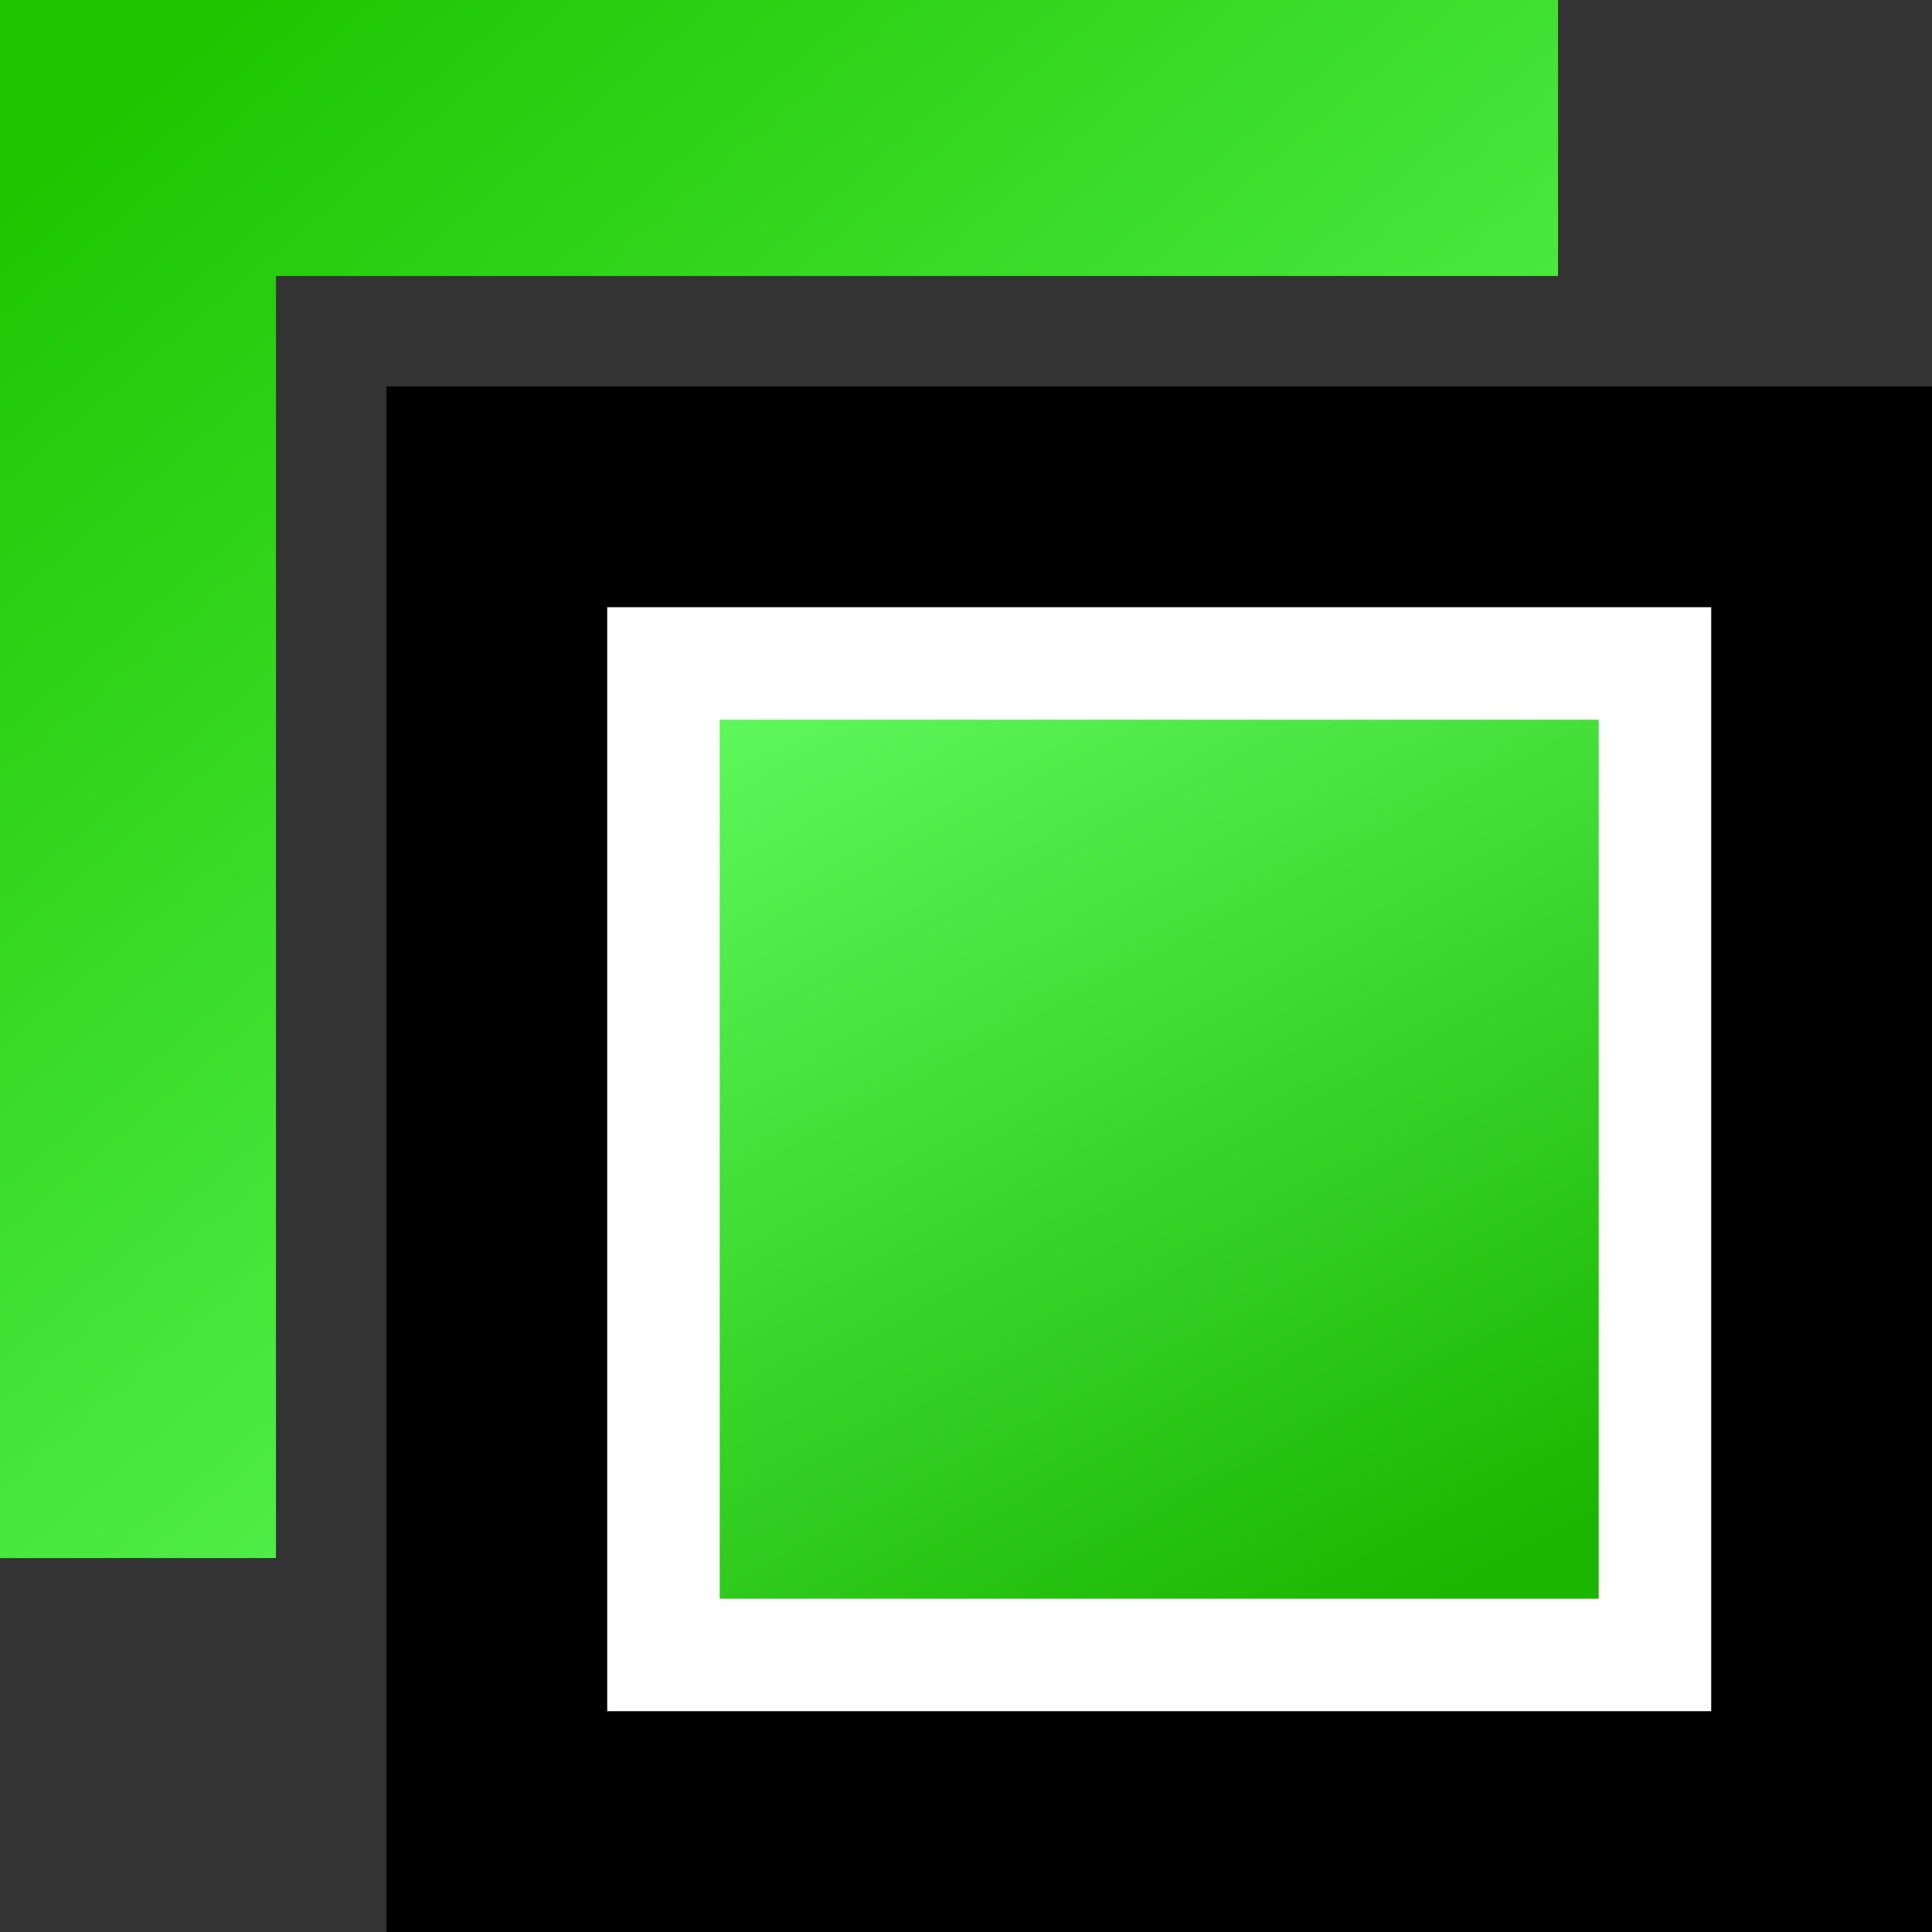 <svg xmlns="http://www.w3.org/2000/svg" xmlns:xlink="http://www.w3.org/1999/xlink" width="155px" height="155px" viewBox="0 0 155 155"><rect x="0" y="0" width="155" height="155" fill="#333333" stroke="none"/><title>Group</title><defs><linearGradient x1="14.847%" y1="2.77555756e-14%" x2="68.015%" y2="100%" id="linearGradient-1"><stop stop-color="#5EF85C" offset="0%"></stop><stop stop-color="#1AB600" offset="100%"></stop></linearGradient><linearGradient x1="14.847%" y1="2.77555756e-14%" x2="80.548%" y2="77.7%" id="linearGradient-2"><stop stop-color="#1DC700" offset="0%"></stop><stop stop-color="#5EF85C" offset="100%"></stop></linearGradient></defs><g id="Logo-2025" stroke="none" stroke-width="1" fill="none" fill-rule="evenodd"><g id="A3" transform="translate(-43, -755)"><g id="Group" transform="translate(43, 755)"><polygon id="Stroke-17" fill="#000000" points="31 31 155 31 155 155 31 155"></polygon><rect id="Rectangle" stroke="#FFFFFF" stroke-width="9.025" fill="url(#linearGradient-1)" x="53.227" y="53.227" width="79.546" height="79.546"></rect><path d="M125,0 L125,22.142 L22.143,22.143 L22.142,125 L0,125 L0,0 L125,0 Z" id="Combined-Shape" fill="url(#linearGradient-2)"></path></g></g></g></svg>